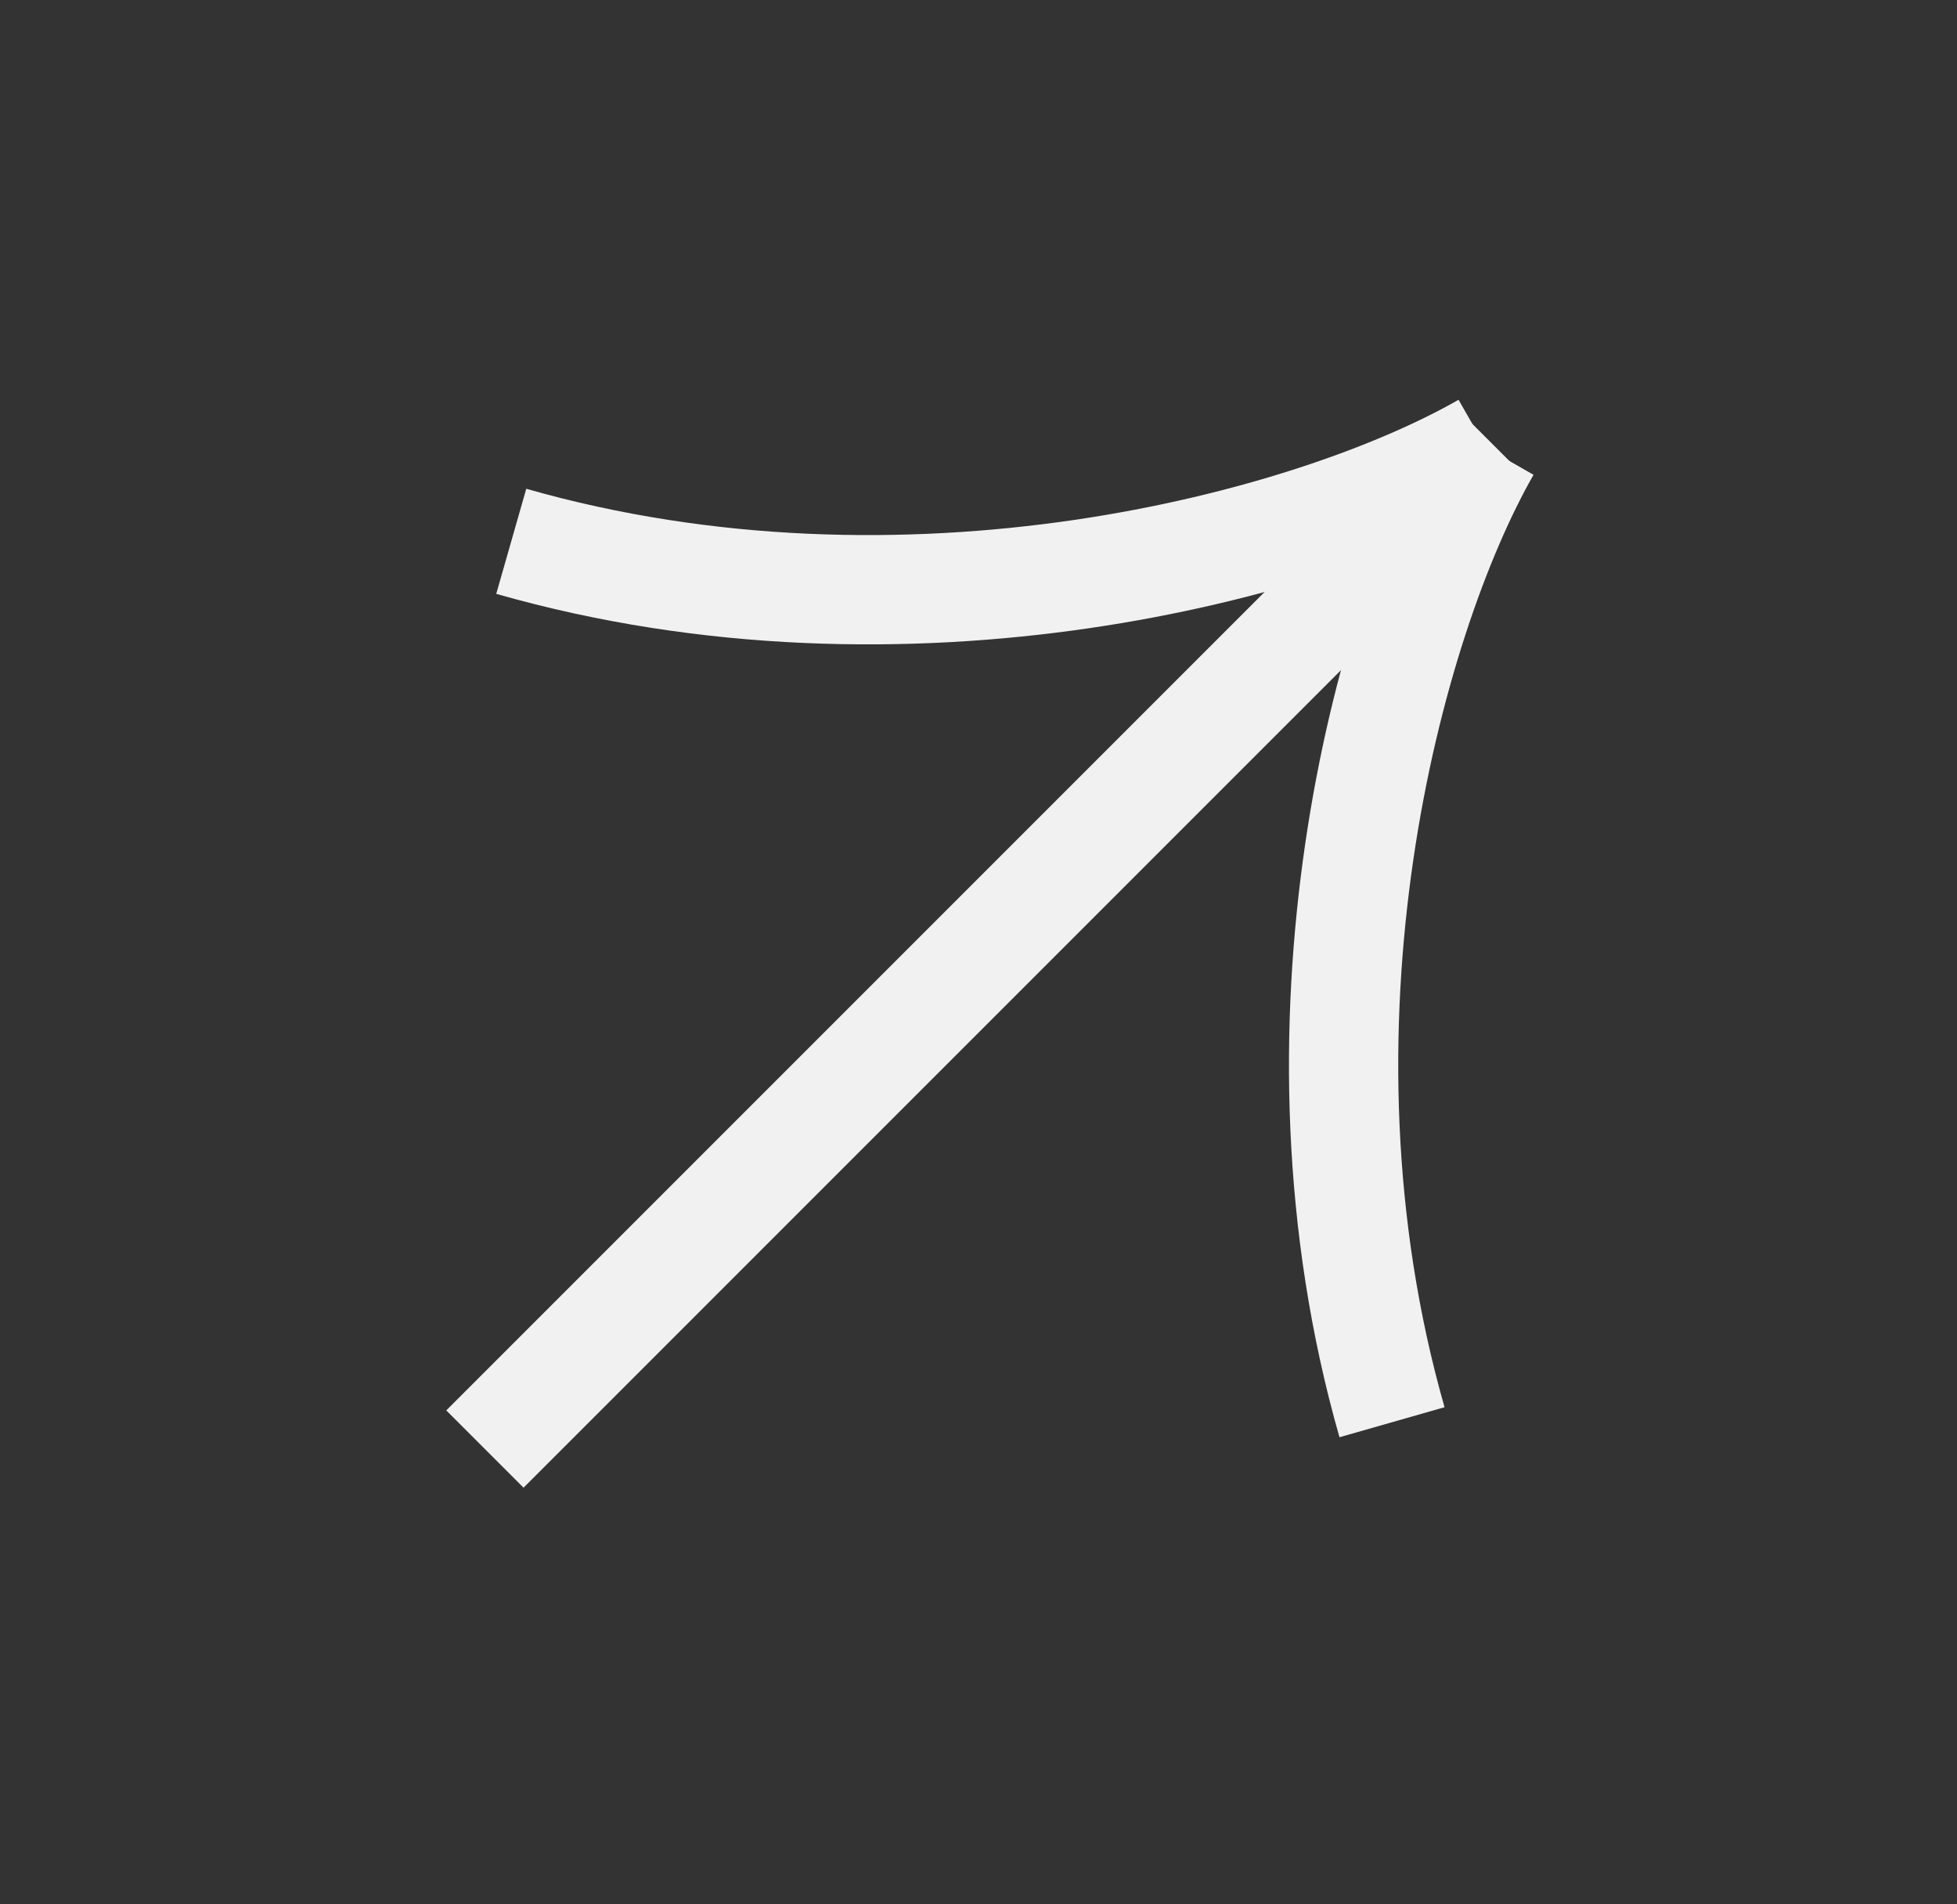 <svg width="37" height="36" viewBox="0 0 37 36" fill="none" xmlns="http://www.w3.org/2000/svg">
<rect x="0" y="0" width="37" height="36" fill="#333333" stroke="none"/>
<path d="M26.318 26.886C24.18 19.404 26.211 11.761 28.097 8.463" stroke="#F1F1F1" stroke-width="2.066" stroke-miterlimit="10"/>
<path d="M9.666 10.233C17.148 12.371 24.791 10.341 28.089 8.454" stroke="#F1F1F1" stroke-width="2.066" stroke-miterlimit="10"/>
<path d="M28.192 8.369L9.168 27.393" stroke="#F1F1F1" stroke-width="2.066" stroke-miterlimit="10"/>
</svg>
